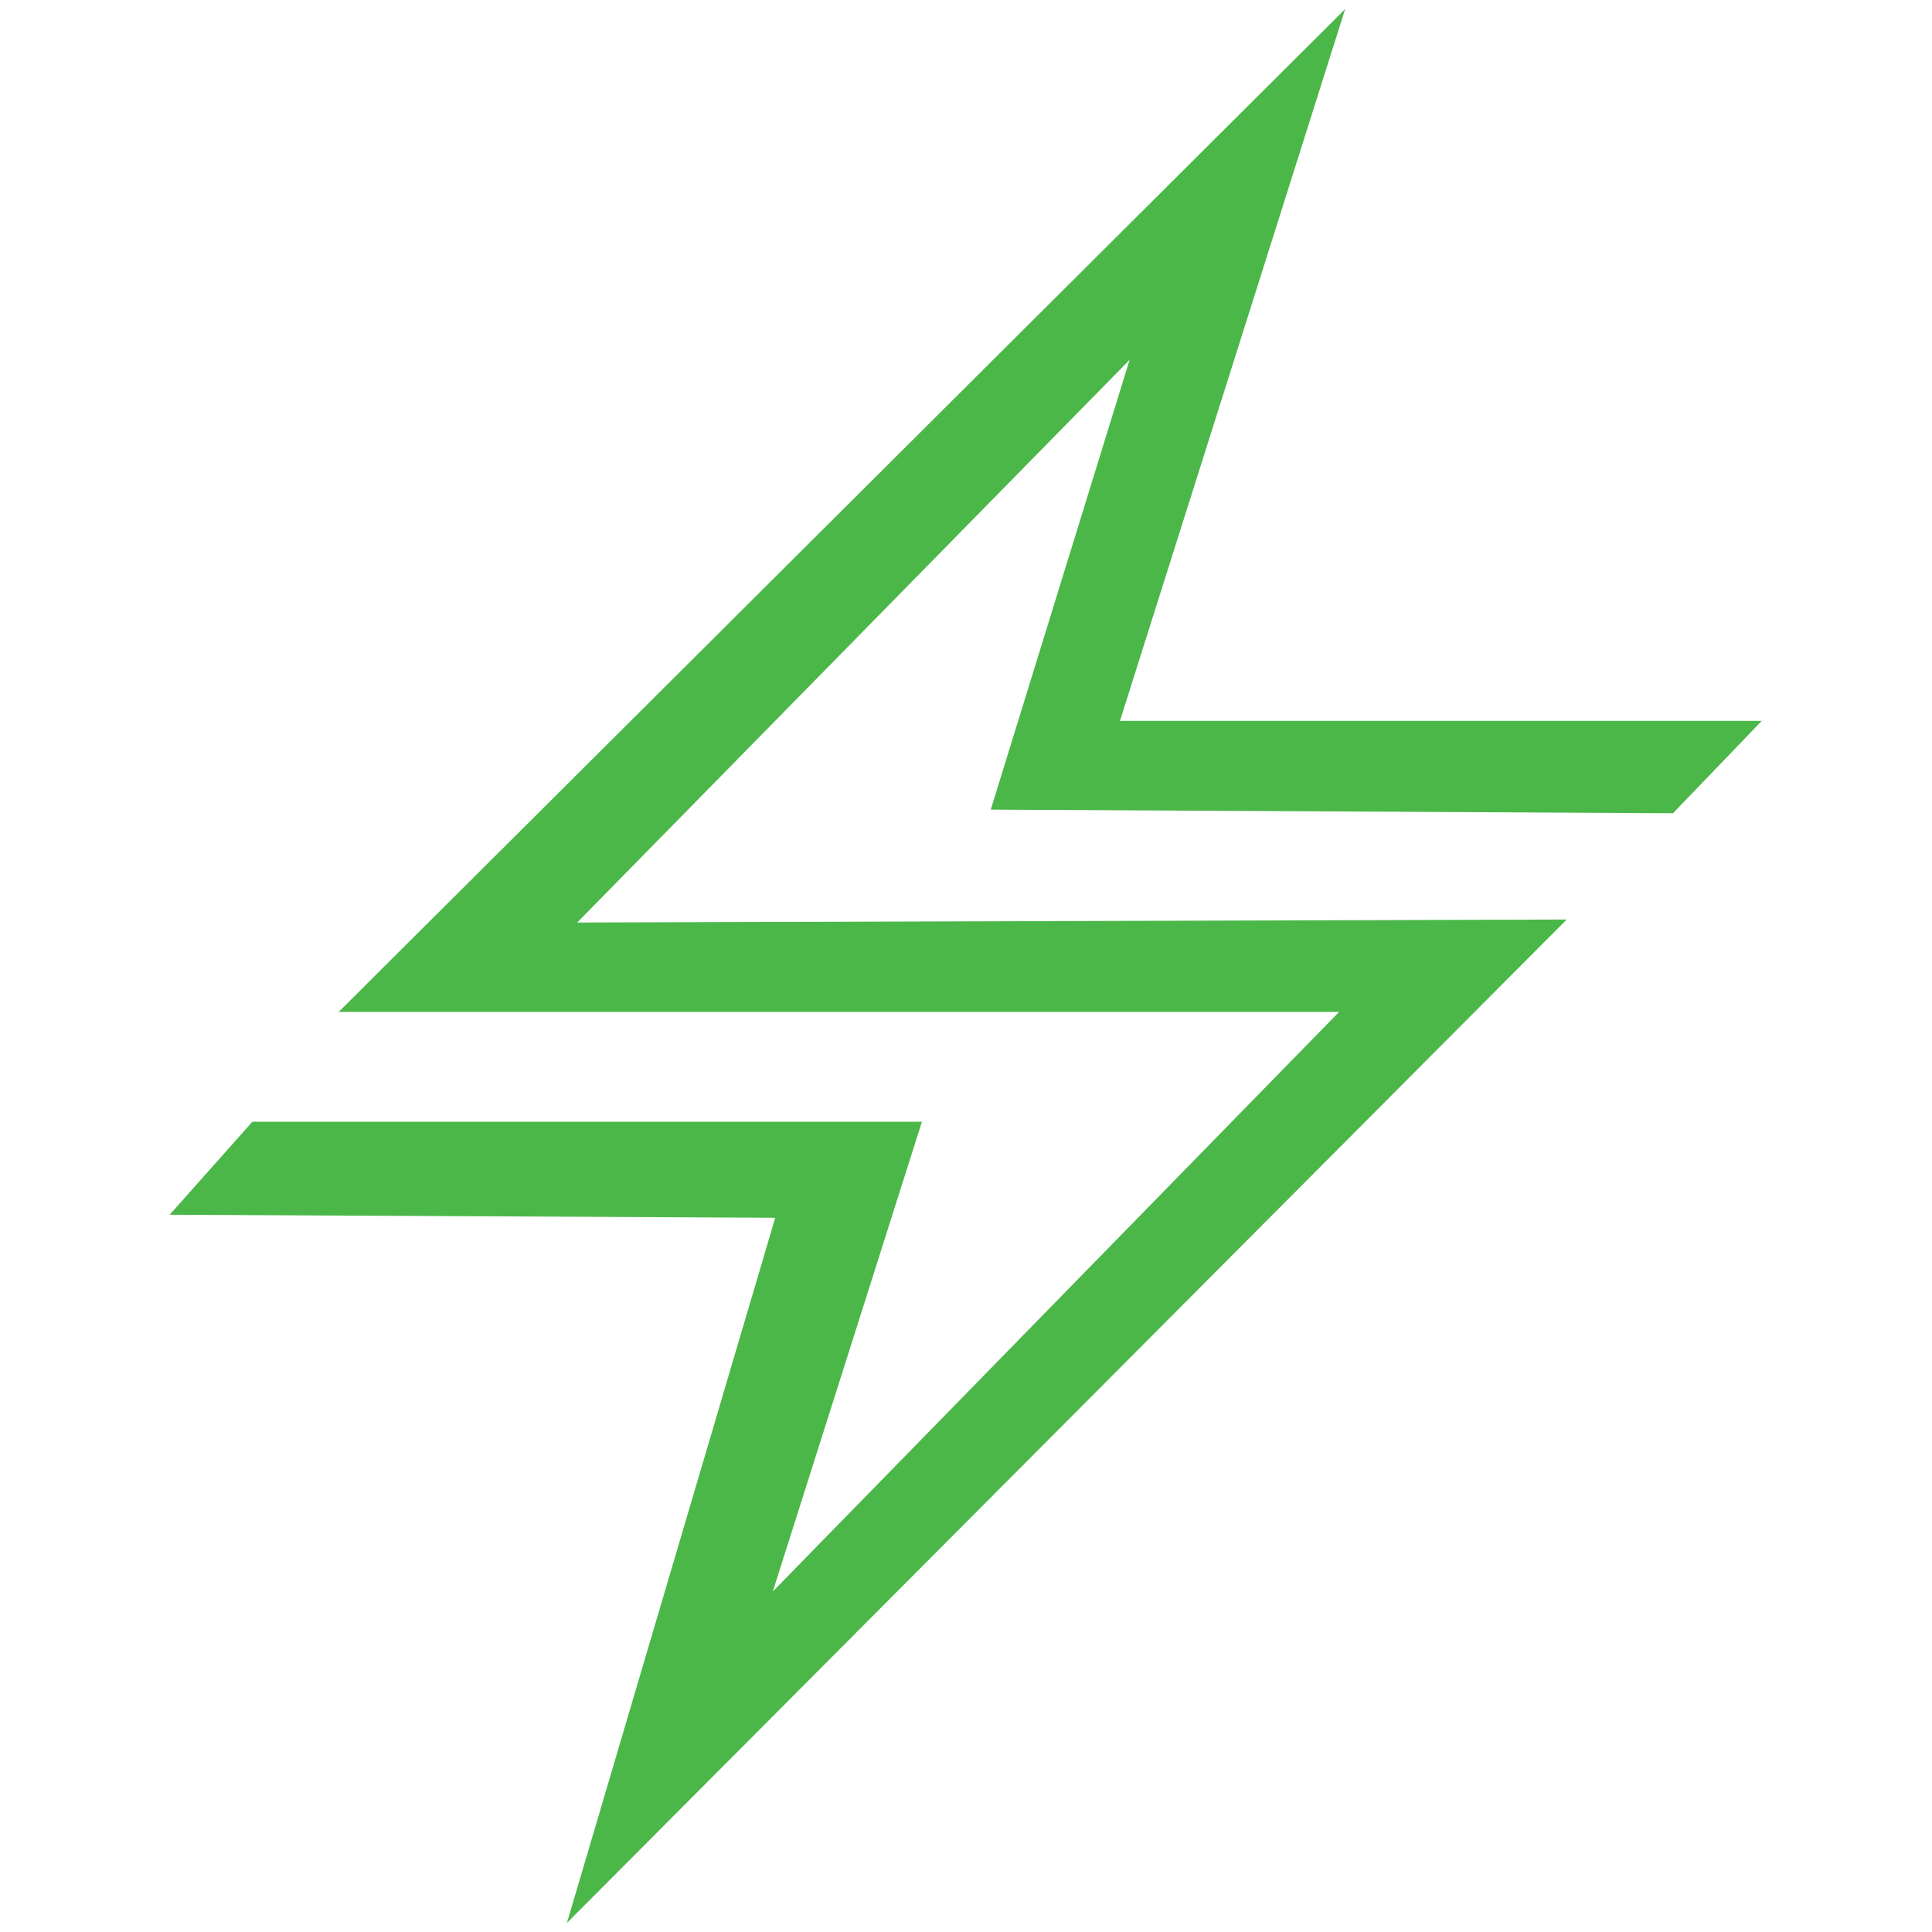 <svg viewBox="0 0 32 32" xmlns="http://www.w3.org/2000/svg" id="a"><defs><style>.b{fill:#4bb749;}</style></defs><path d="M29.19,11.94h-10.64L22.28.15,5.61,16.76h16.57l-9.38,9.6,2.47-7.78H4.18l-1.37,1.54,10.03.05-3.45,11.68L25.95,15.23l-16.39.05,9.15-9.32-2.3,7.45,11.3.06,1.48-1.54Z" class="b"></path></svg>